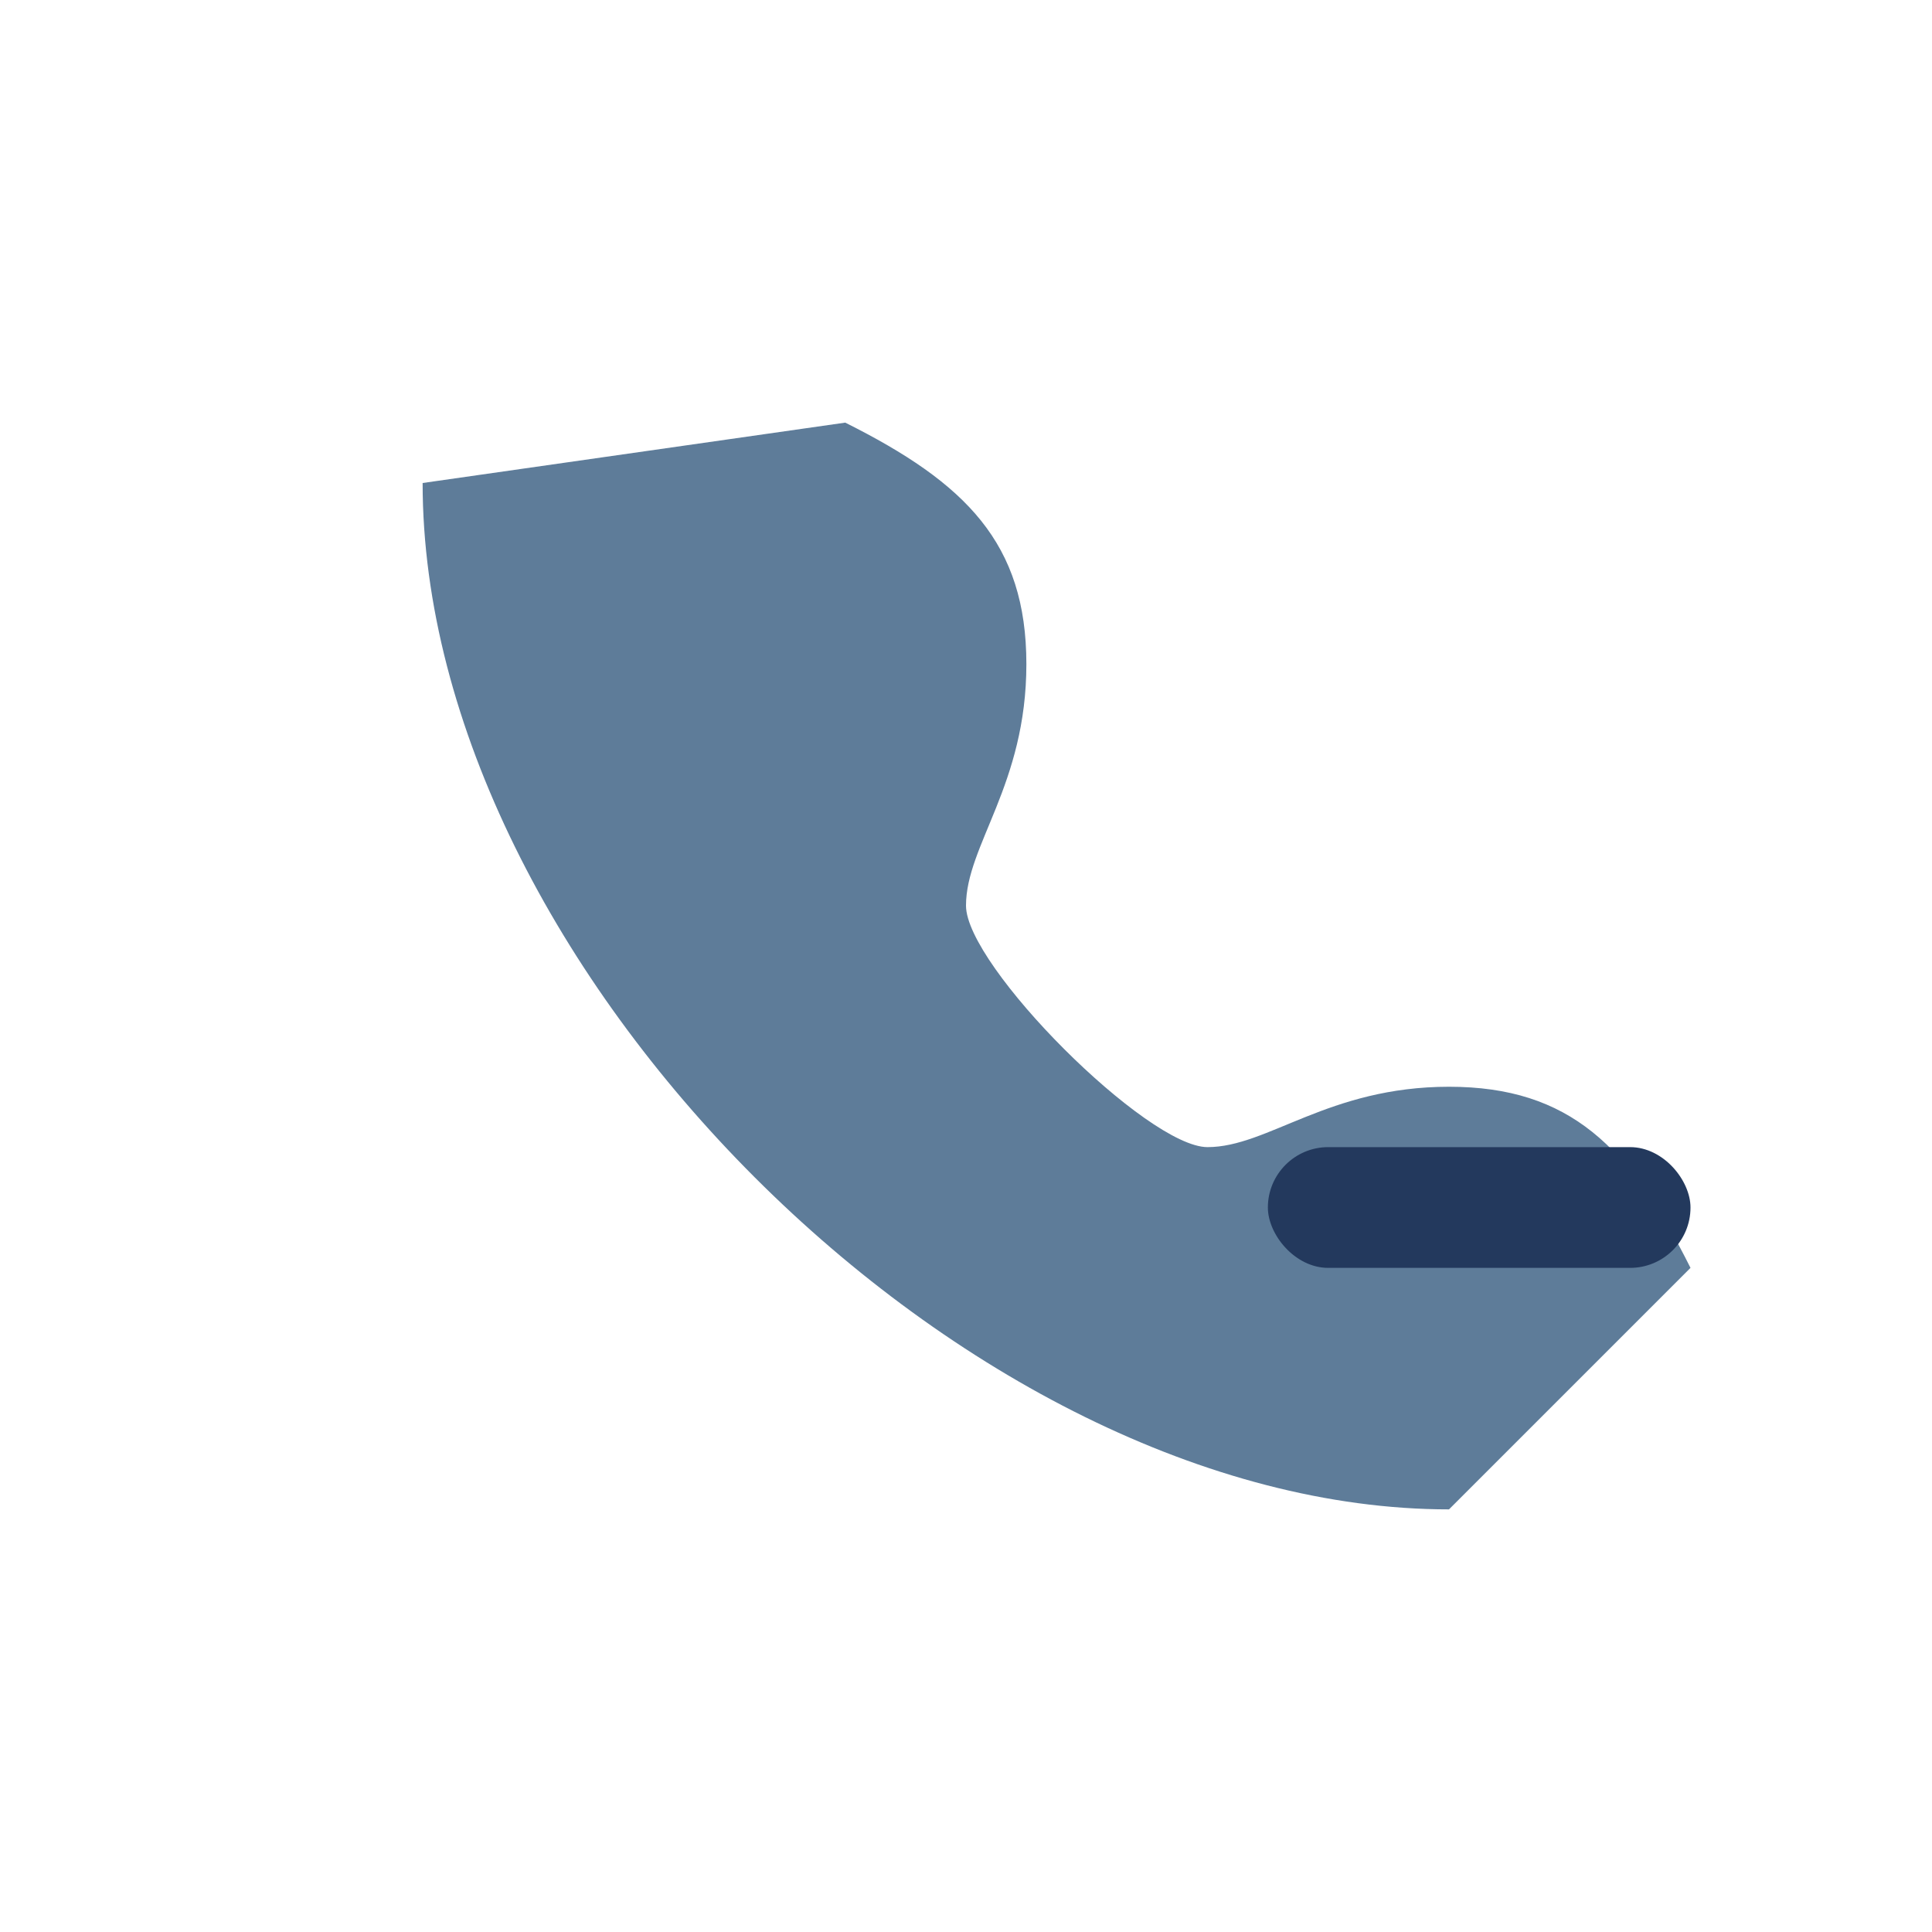 <?xml version="1.0" encoding="UTF-8"?>
<svg xmlns="http://www.w3.org/2000/svg" width="32" height="32" viewBox="0 0 32 32"><path d="M7 8c0 8 9 17 17 17l4-4c-1-2-2-3-4-3s-3 1-4 1-4-3-4-4 1-2 1-4-1-3-3-4z" fill="#5e7c99"/><rect x="21" y="19" width="7" height="2" rx="1" fill="#23395d"/></svg>